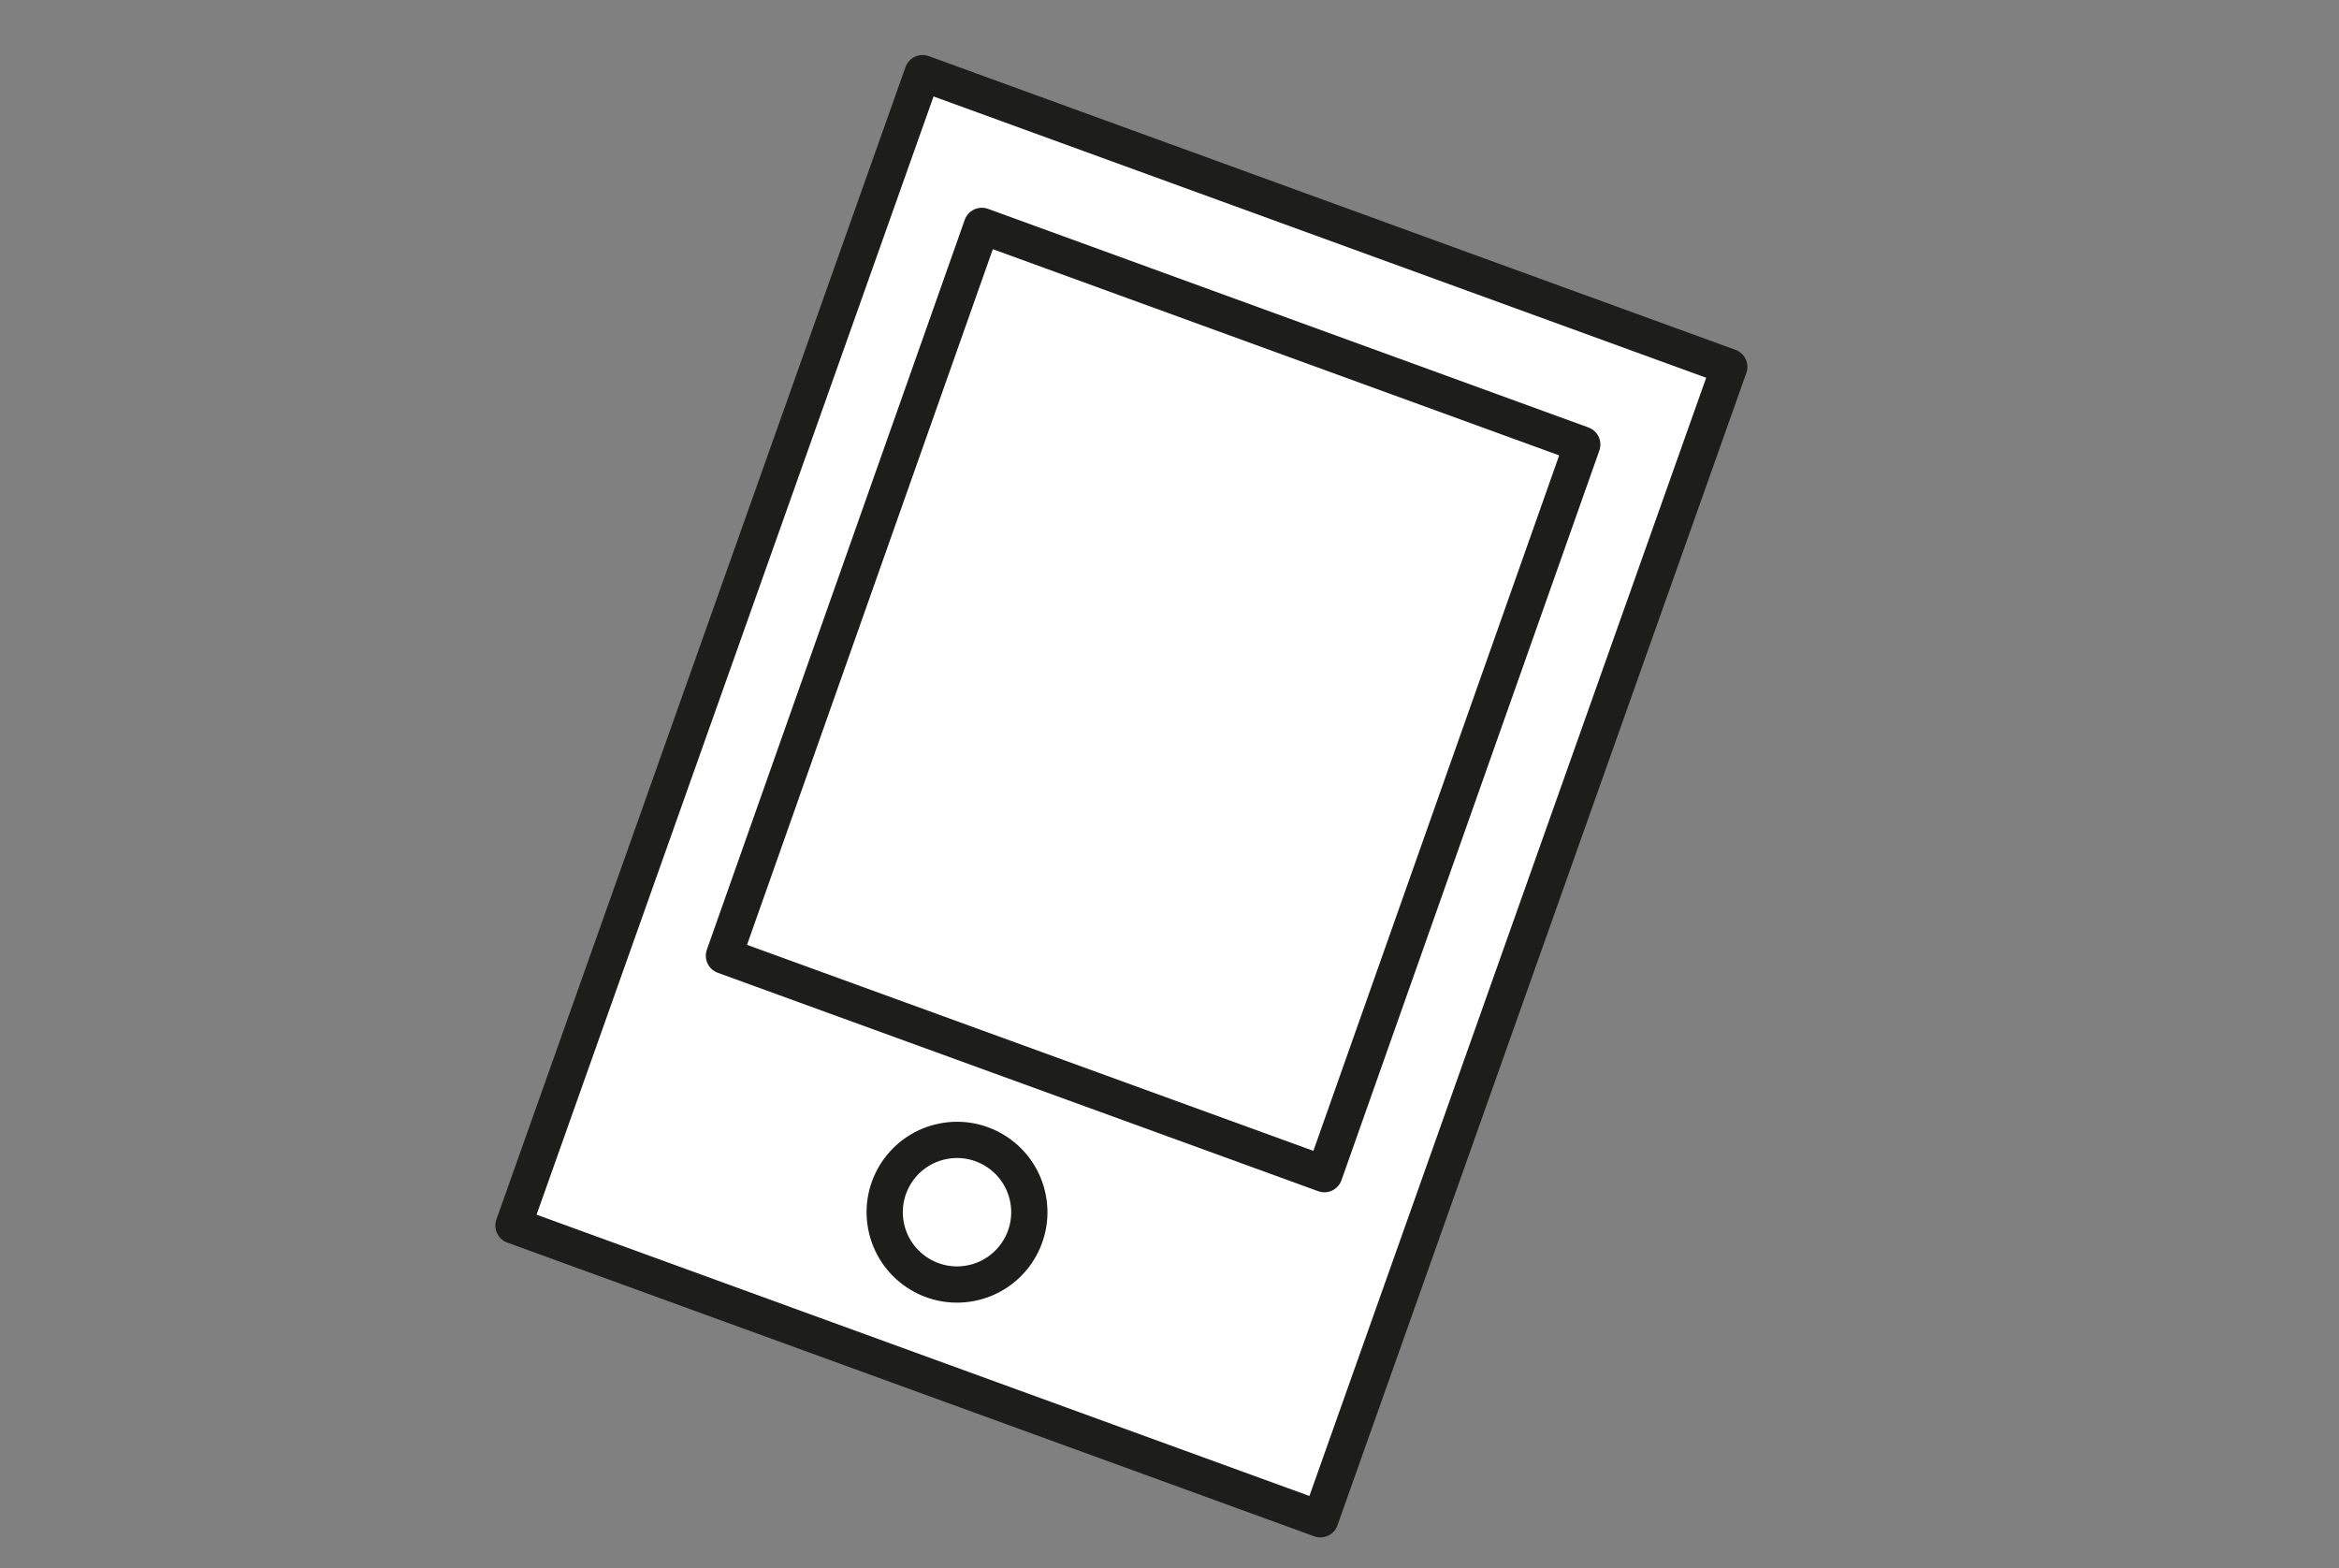 <svg width="170" height="114" viewBox="0 0 170 114" fill="none" xmlns="http://www.w3.org/2000/svg">
<rect x="0" y="0" width="170" height="114" fill="#808080" stroke="none"/>
<g clip-path="url(#clip0_1422_102306)">
<path d="M67.054 5.318L37.32 89.078L95.966 110.425L125.685 26.665L67.054 5.318Z" fill="white"/>
<path d="M67.054 5.318L37.32 89.078L95.966 110.425L125.685 26.665L67.054 5.318Z" stroke="#1D1D1B" stroke-width="2.635" stroke-linecap="round" stroke-linejoin="round"/>
<path d="M69.638 93.357C70.678 93.36 71.696 93.054 72.562 92.479C73.428 91.903 74.105 91.083 74.505 90.123C74.905 89.163 75.011 88.106 74.81 87.086C74.609 86.065 74.11 85.127 73.375 84.391C72.641 83.654 71.705 83.152 70.685 82.948C69.665 82.744 68.608 82.847 67.646 83.245C66.685 83.642 65.863 84.316 65.285 85.18C64.707 86.045 64.398 87.061 64.398 88.101C64.398 89.493 64.95 90.827 65.932 91.812C66.914 92.797 68.247 93.353 69.638 93.357Z" fill="white"/>
<path d="M70.55 93.268C73.4 92.719 75.266 89.964 74.717 87.114C74.168 84.264 71.413 82.398 68.563 82.947C65.713 83.496 63.847 86.251 64.396 89.101C64.945 91.951 67.7 93.817 70.55 93.268Z" stroke="#1D1D1B" stroke-width="2.635" stroke-linecap="round" stroke-linejoin="round"/>
<path d="M71.36 16.418L52.617 69.467L96.257 85.342L114.999 32.308L71.36 16.418Z" fill="white"/>
<path d="M71.36 16.418L52.617 69.467L96.257 85.342L114.999 32.308L71.36 16.418Z" stroke="#1D1D1B" stroke-width="2.635" stroke-linecap="round" stroke-linejoin="round"/>
<path d="M99.718 53.283L89.657 32.633L68.992 42.71L76.852 45.407L69.814 65.84L84.836 71.018L91.874 50.585L99.718 53.283Z" fill="white"/>
</g>
<defs>
<clipPath id="clip0_1422_102306">
<rect width="91" height="107.743" fill="white" transform="translate(36 4)"/>
</clipPath>
</defs>
</svg>
